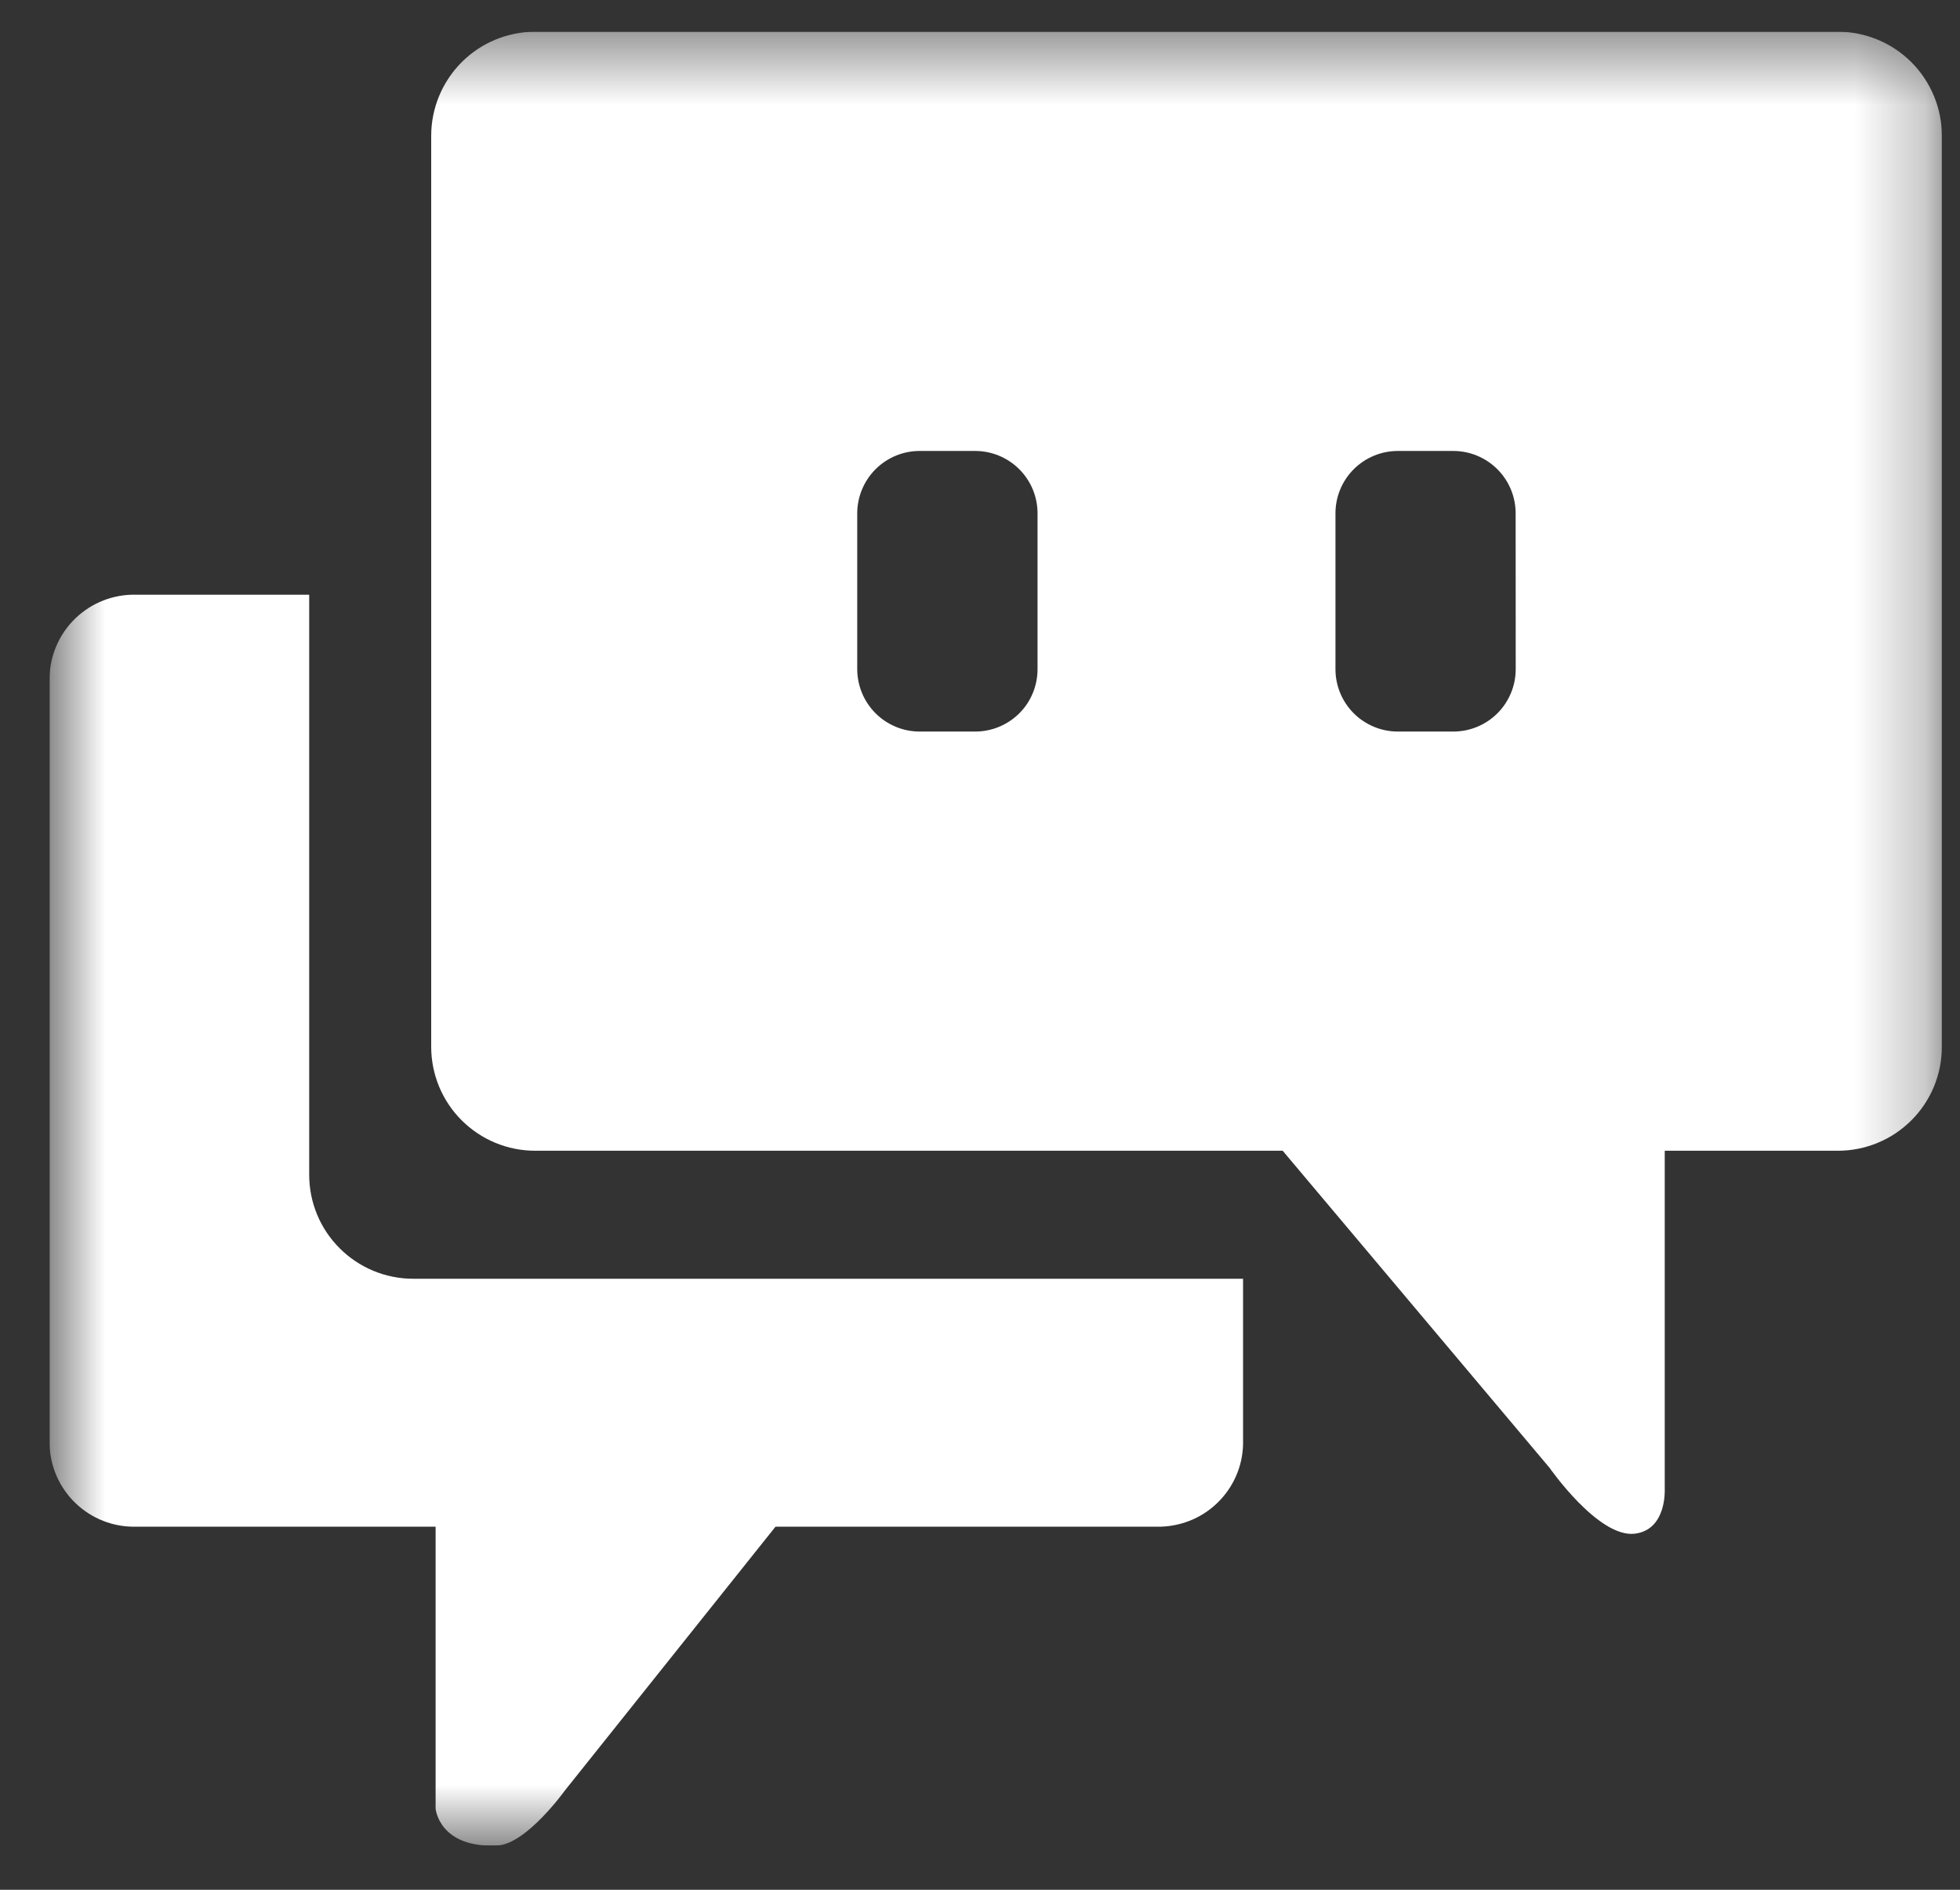 <svg width="28" height="27" viewBox="0 0 28 27" fill="none" xmlns="http://www.w3.org/2000/svg">
<rect x="0" y="0" width="28" height="27" fill="#333333" stroke="none"/>
<g clip-path="url(#clip0_322_59)">
<g clip-path="url(#clip1_322_59)">
<g clip-path="url(#clip2_322_59)">
<mask id="mask0_322_59" style="mask-type:luminance" maskUnits="userSpaceOnUse" x="0" y="0" width="28" height="27">
<path d="M27.741 0.453H0.708V26.368H27.741V0.453Z" fill="white"/>
</mask>
<g mask="url(#mask0_322_59)">
<path d="M26.256 0.453H7.645C7.251 0.454 6.873 0.61 6.595 0.889C6.317 1.168 6.16 1.546 6.16 1.94V14.957C6.16 15.152 6.199 15.345 6.273 15.525C6.348 15.705 6.457 15.869 6.595 16.006C6.733 16.144 6.897 16.254 7.077 16.328C7.257 16.403 7.45 16.441 7.645 16.441H18.324L22.137 20.972C22.137 20.972 22.831 21.969 23.349 21.913C23.811 21.862 23.782 21.282 23.782 21.282V16.441H26.256C26.451 16.441 26.644 16.403 26.824 16.328C27.004 16.254 27.168 16.144 27.306 16.006C27.444 15.869 27.553 15.705 27.628 15.525C27.702 15.345 27.741 15.152 27.741 14.957V1.94C27.741 1.546 27.584 1.168 27.306 0.889C27.027 0.61 26.649 0.454 26.256 0.453ZM14.822 9.561C14.822 9.797 14.729 10.024 14.562 10.191C14.394 10.358 14.168 10.452 13.932 10.452H13.138C12.902 10.452 12.675 10.358 12.508 10.191C12.341 10.024 12.247 9.798 12.246 9.561V7.334C12.247 7.097 12.341 6.871 12.508 6.704C12.675 6.537 12.901 6.443 13.137 6.443H13.931C14.167 6.443 14.394 6.537 14.561 6.704C14.728 6.871 14.822 7.097 14.822 7.334V9.561ZM21.653 9.561C21.653 9.797 21.559 10.024 21.392 10.191C21.225 10.358 20.998 10.452 20.762 10.452H19.969C19.733 10.452 19.506 10.358 19.339 10.191C19.172 10.024 19.078 9.797 19.078 9.561V7.334C19.078 7.097 19.172 6.871 19.339 6.704C19.506 6.537 19.733 6.443 19.969 6.443H20.761C20.997 6.443 21.224 6.537 21.391 6.704C21.558 6.871 21.652 7.097 21.652 7.334L21.653 9.561Z" fill="white"/>
<path d="M5.902 18.27C5.508 18.27 5.13 18.113 4.852 17.834C4.573 17.556 4.417 17.178 4.417 16.784V8.497H1.881C1.562 8.506 1.259 8.641 1.039 8.873C0.819 9.105 0.7 9.415 0.708 9.734V20.575C0.7 20.894 0.819 21.204 1.039 21.436C1.259 21.668 1.562 21.804 1.881 21.812H6.223V25.842C6.223 25.842 6.273 26.41 7.108 26.367C7.521 26.346 8.068 25.584 8.068 25.584L11.079 21.812H16.587C16.906 21.802 17.209 21.667 17.428 21.435C17.648 21.203 17.767 20.894 17.758 20.575V18.278V18.27H5.902Z" fill="white"/>
</g>
</g>
</g>
</g>
<defs>
<clipPath id="clip0_322_59">
<rect width="27.036" height="25.915" fill="white" transform="translate(0.705 0.453)"/>
</clipPath>
<clipPath id="clip1_322_59">
<rect width="27.036" height="25.915" fill="white" transform="translate(0.705 0.453)"/>
</clipPath>
<clipPath id="clip2_322_59">
<rect width="27.034" height="25.915" fill="white" transform="translate(0.708 0.453)"/>
</clipPath>
</defs>
</svg>
